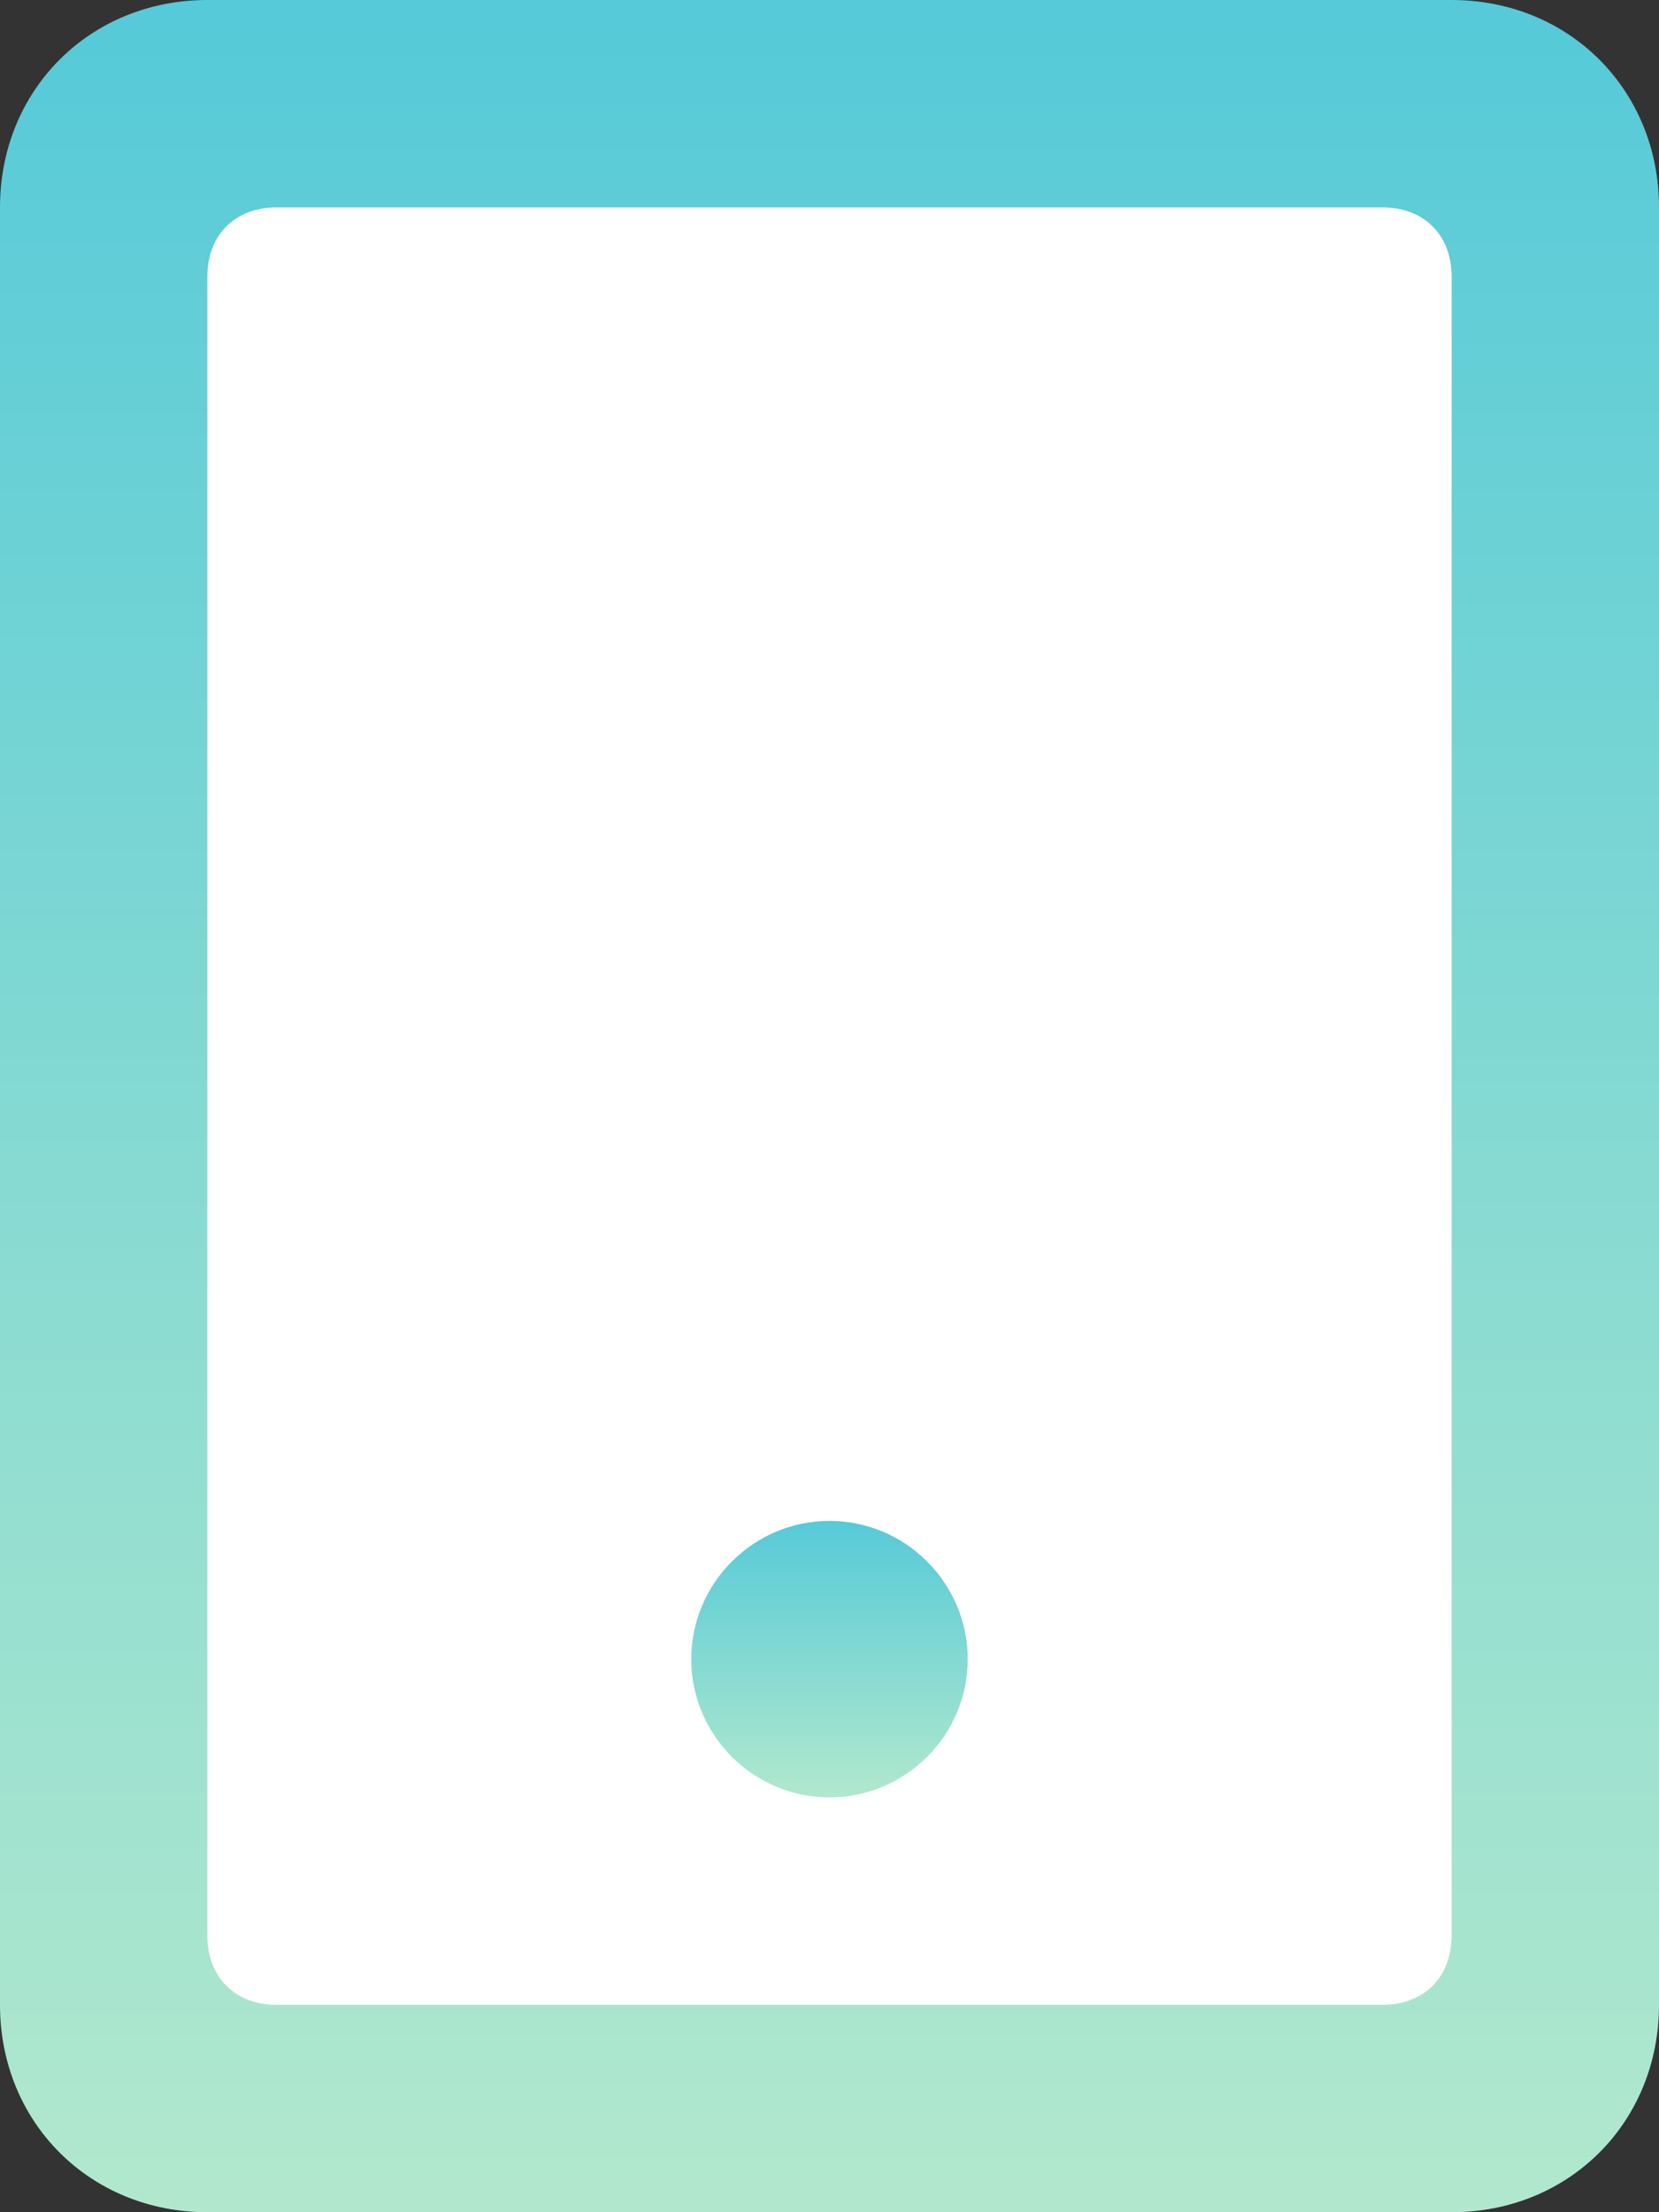 <svg xmlns="http://www.w3.org/2000/svg" xmlns:xlink="http://www.w3.org/1999/xlink" width="24px" height="32px" viewBox="0 0 24 32"><rect x="0" y="0" width="24" height="32" fill="#333333" stroke="none"/> <!-- Generator: Sketch 49.3 (51167) - http://www.bohemiancoding.com/sketch --> <title>Page 1</title> <desc>Created with Sketch.</desc> <defs> <linearGradient x1="50%" y1="-2.11323765e-09%" x2="50%" y2="100%" id="linearGradient-1"> <stop stop-color="#56CAD8" offset="0%"></stop> <stop stop-color="#B1E8CD" offset="100%"></stop> </linearGradient> </defs> <g id="Forms&amp;Components" stroke="none" stroke-width="1" fill="none" fill-rule="evenodd"> <g id="Page-1"> <path d="M3,0 L21,0 C22.7,0 24,1.3 24,3 L24,29 C24,30.7 22.7,32 21,32 L3,32 C1.3,32 0,30.7 0,29 L0,3 C0,1.3 1.3,0 3,0" id="Fill-1" fill="url(#linearGradient-1)"></path> <path d="M4,3 L20,3 C20.6,3 21,3.4 21,4 L21,28 C21,28.6 20.6,29 20,29 L4,29 C3.4,29 3,28.6 3,28 L3,4 C3,3.4 3.4,3 4,3" id="Fill-3" fill="#FFFFFF"></path> <path d="M12,22 C13.1,22 14,22.9 14,24 C14,25.1 13.1,26 12,26 C10.9,26 10,25.1 10,24 C10,22.9 10.9,22 12,22" id="Fill-5" fill="url(#linearGradient-1)"></path> </g> </g> </svg>